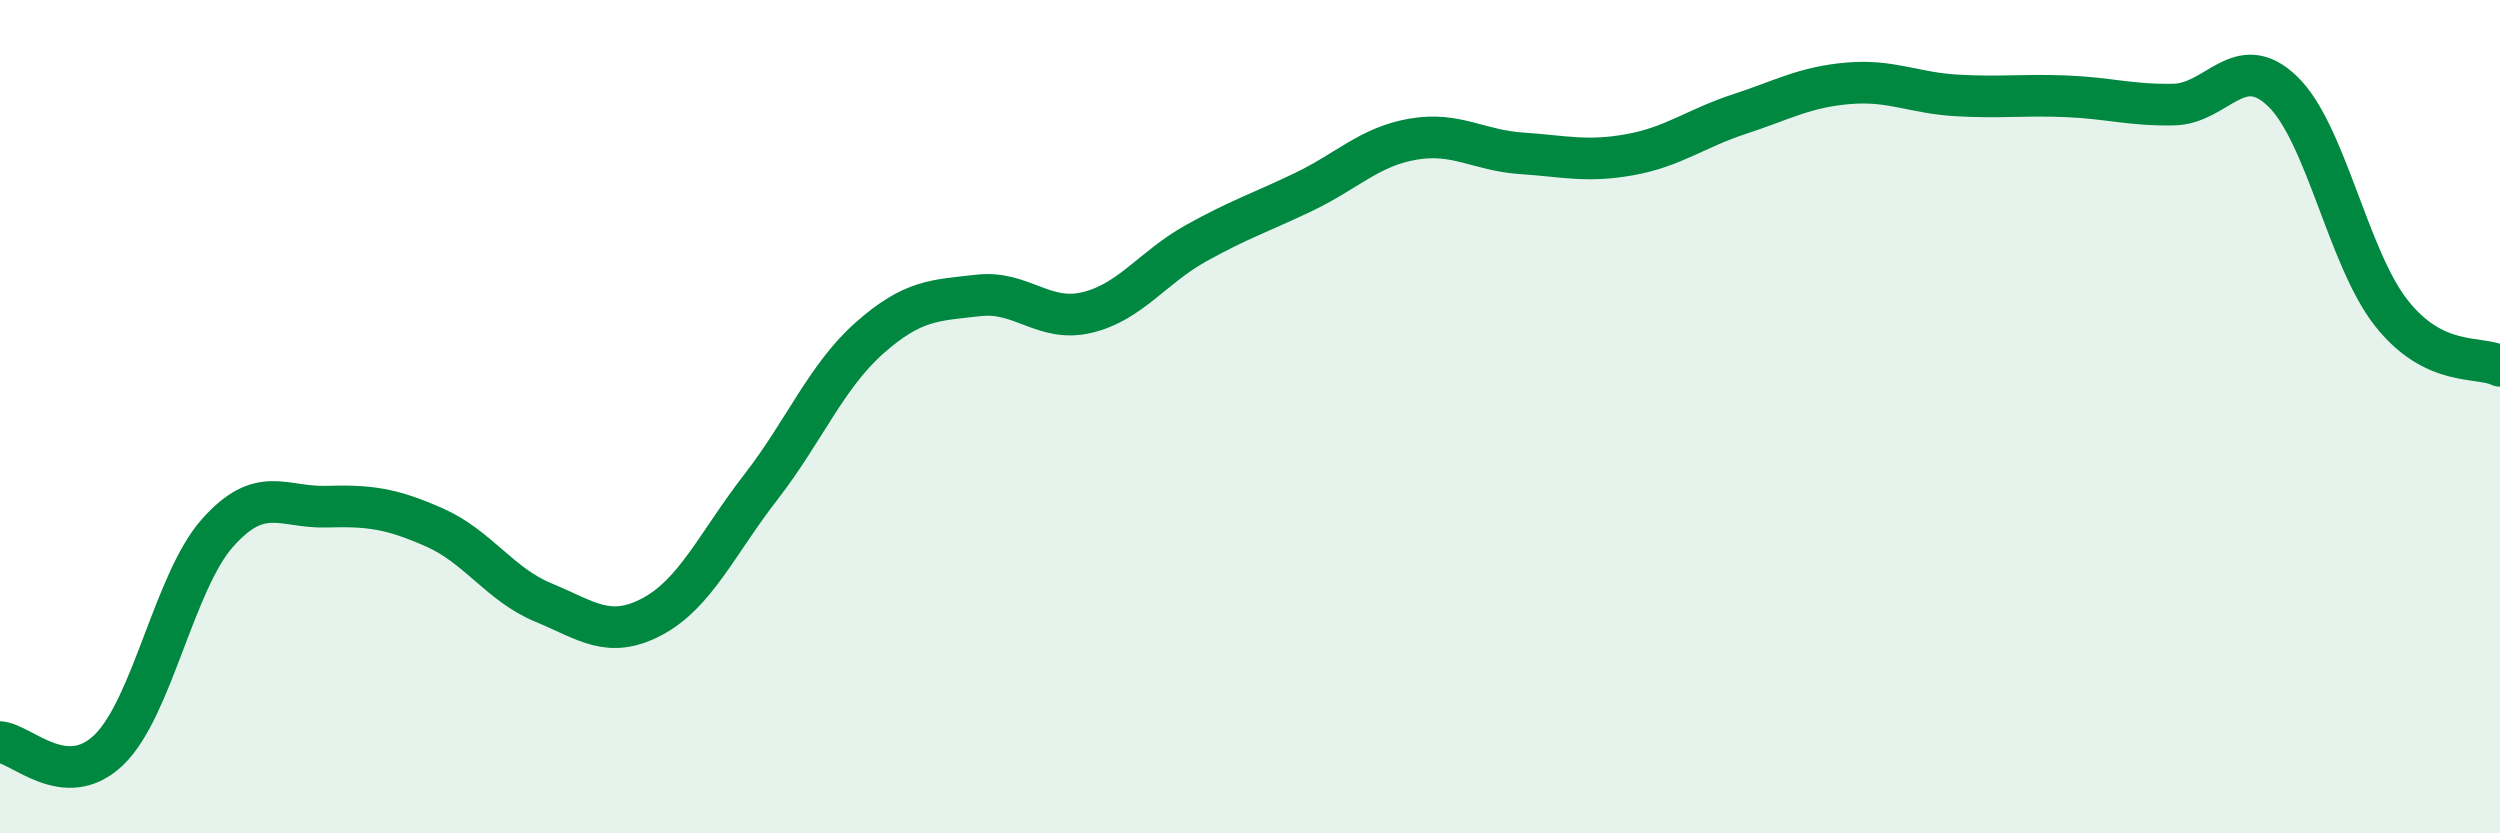
    <svg width="60" height="20" viewBox="0 0 60 20" xmlns="http://www.w3.org/2000/svg">
      <path
        d="M 0,17.81 C 0.52,17.85 1.57,19 2.61,18 C 3.65,17 4.18,13.96 5.22,12.79 C 6.26,11.62 6.79,12.19 7.83,12.16 C 8.87,12.13 9.39,12.2 10.43,12.66 C 11.47,13.12 12,14.03 13.04,14.46 C 14.08,14.89 14.61,15.35 15.65,14.8 C 16.69,14.25 17.22,13.03 18.26,11.69 C 19.3,10.35 19.83,9.03 20.87,8.11 C 21.91,7.19 22.44,7.21 23.48,7.09 C 24.52,6.97 25.05,7.75 26.09,7.5 C 27.13,7.25 27.66,6.42 28.7,5.84 C 29.74,5.26 30.26,5.1 31.3,4.6 C 32.34,4.1 32.87,3.52 33.91,3.34 C 34.95,3.16 35.48,3.61 36.52,3.68 C 37.56,3.75 38.09,3.9 39.13,3.71 C 40.17,3.52 40.7,3.08 41.74,2.74 C 42.78,2.4 43.31,2.09 44.35,2 C 45.39,1.91 45.92,2.23 46.96,2.29 C 48,2.35 48.53,2.27 49.57,2.31 C 50.61,2.35 51.13,2.53 52.17,2.51 C 53.21,2.49 53.74,1.19 54.78,2.19 C 55.82,3.19 56.35,6.19 57.39,7.51 C 58.43,8.83 59.48,8.53 60,8.78L60 20L0 20Z"
        fill="#008740"
        opacity="0.1"
        stroke-linecap="round"
        stroke-linejoin="round"
      />
      <path
        d="M 0,17.81 C 0.52,17.85 1.57,19 2.61,18 C 3.65,17 4.18,13.96 5.22,12.79 C 6.26,11.62 6.79,12.19 7.83,12.16 C 8.87,12.13 9.39,12.2 10.43,12.66 C 11.47,13.12 12,14.03 13.04,14.46 C 14.08,14.89 14.61,15.35 15.65,14.8 C 16.69,14.25 17.22,13.03 18.26,11.69 C 19.3,10.35 19.83,9.03 20.87,8.11 C 21.91,7.19 22.44,7.21 23.48,7.09 C 24.52,6.97 25.05,7.75 26.09,7.5 C 27.13,7.25 27.66,6.42 28.7,5.84 C 29.74,5.26 30.26,5.1 31.3,4.6 C 32.34,4.1 32.87,3.52 33.91,3.34 C 34.95,3.16 35.48,3.61 36.52,3.68 C 37.56,3.75 38.09,3.9 39.13,3.71 C 40.17,3.52 40.7,3.08 41.74,2.74 C 42.78,2.4 43.31,2.09 44.35,2 C 45.39,1.91 45.92,2.23 46.96,2.29 C 48,2.35 48.53,2.27 49.57,2.31 C 50.61,2.35 51.13,2.53 52.17,2.51 C 53.21,2.49 53.74,1.19 54.78,2.19 C 55.82,3.19 56.35,6.19 57.39,7.51 C 58.43,8.83 59.48,8.53 60,8.78"
        stroke="#008740"
        stroke-width="1"
        fill="none"
        stroke-linecap="round"
        stroke-linejoin="round"
      />
    </svg>
  